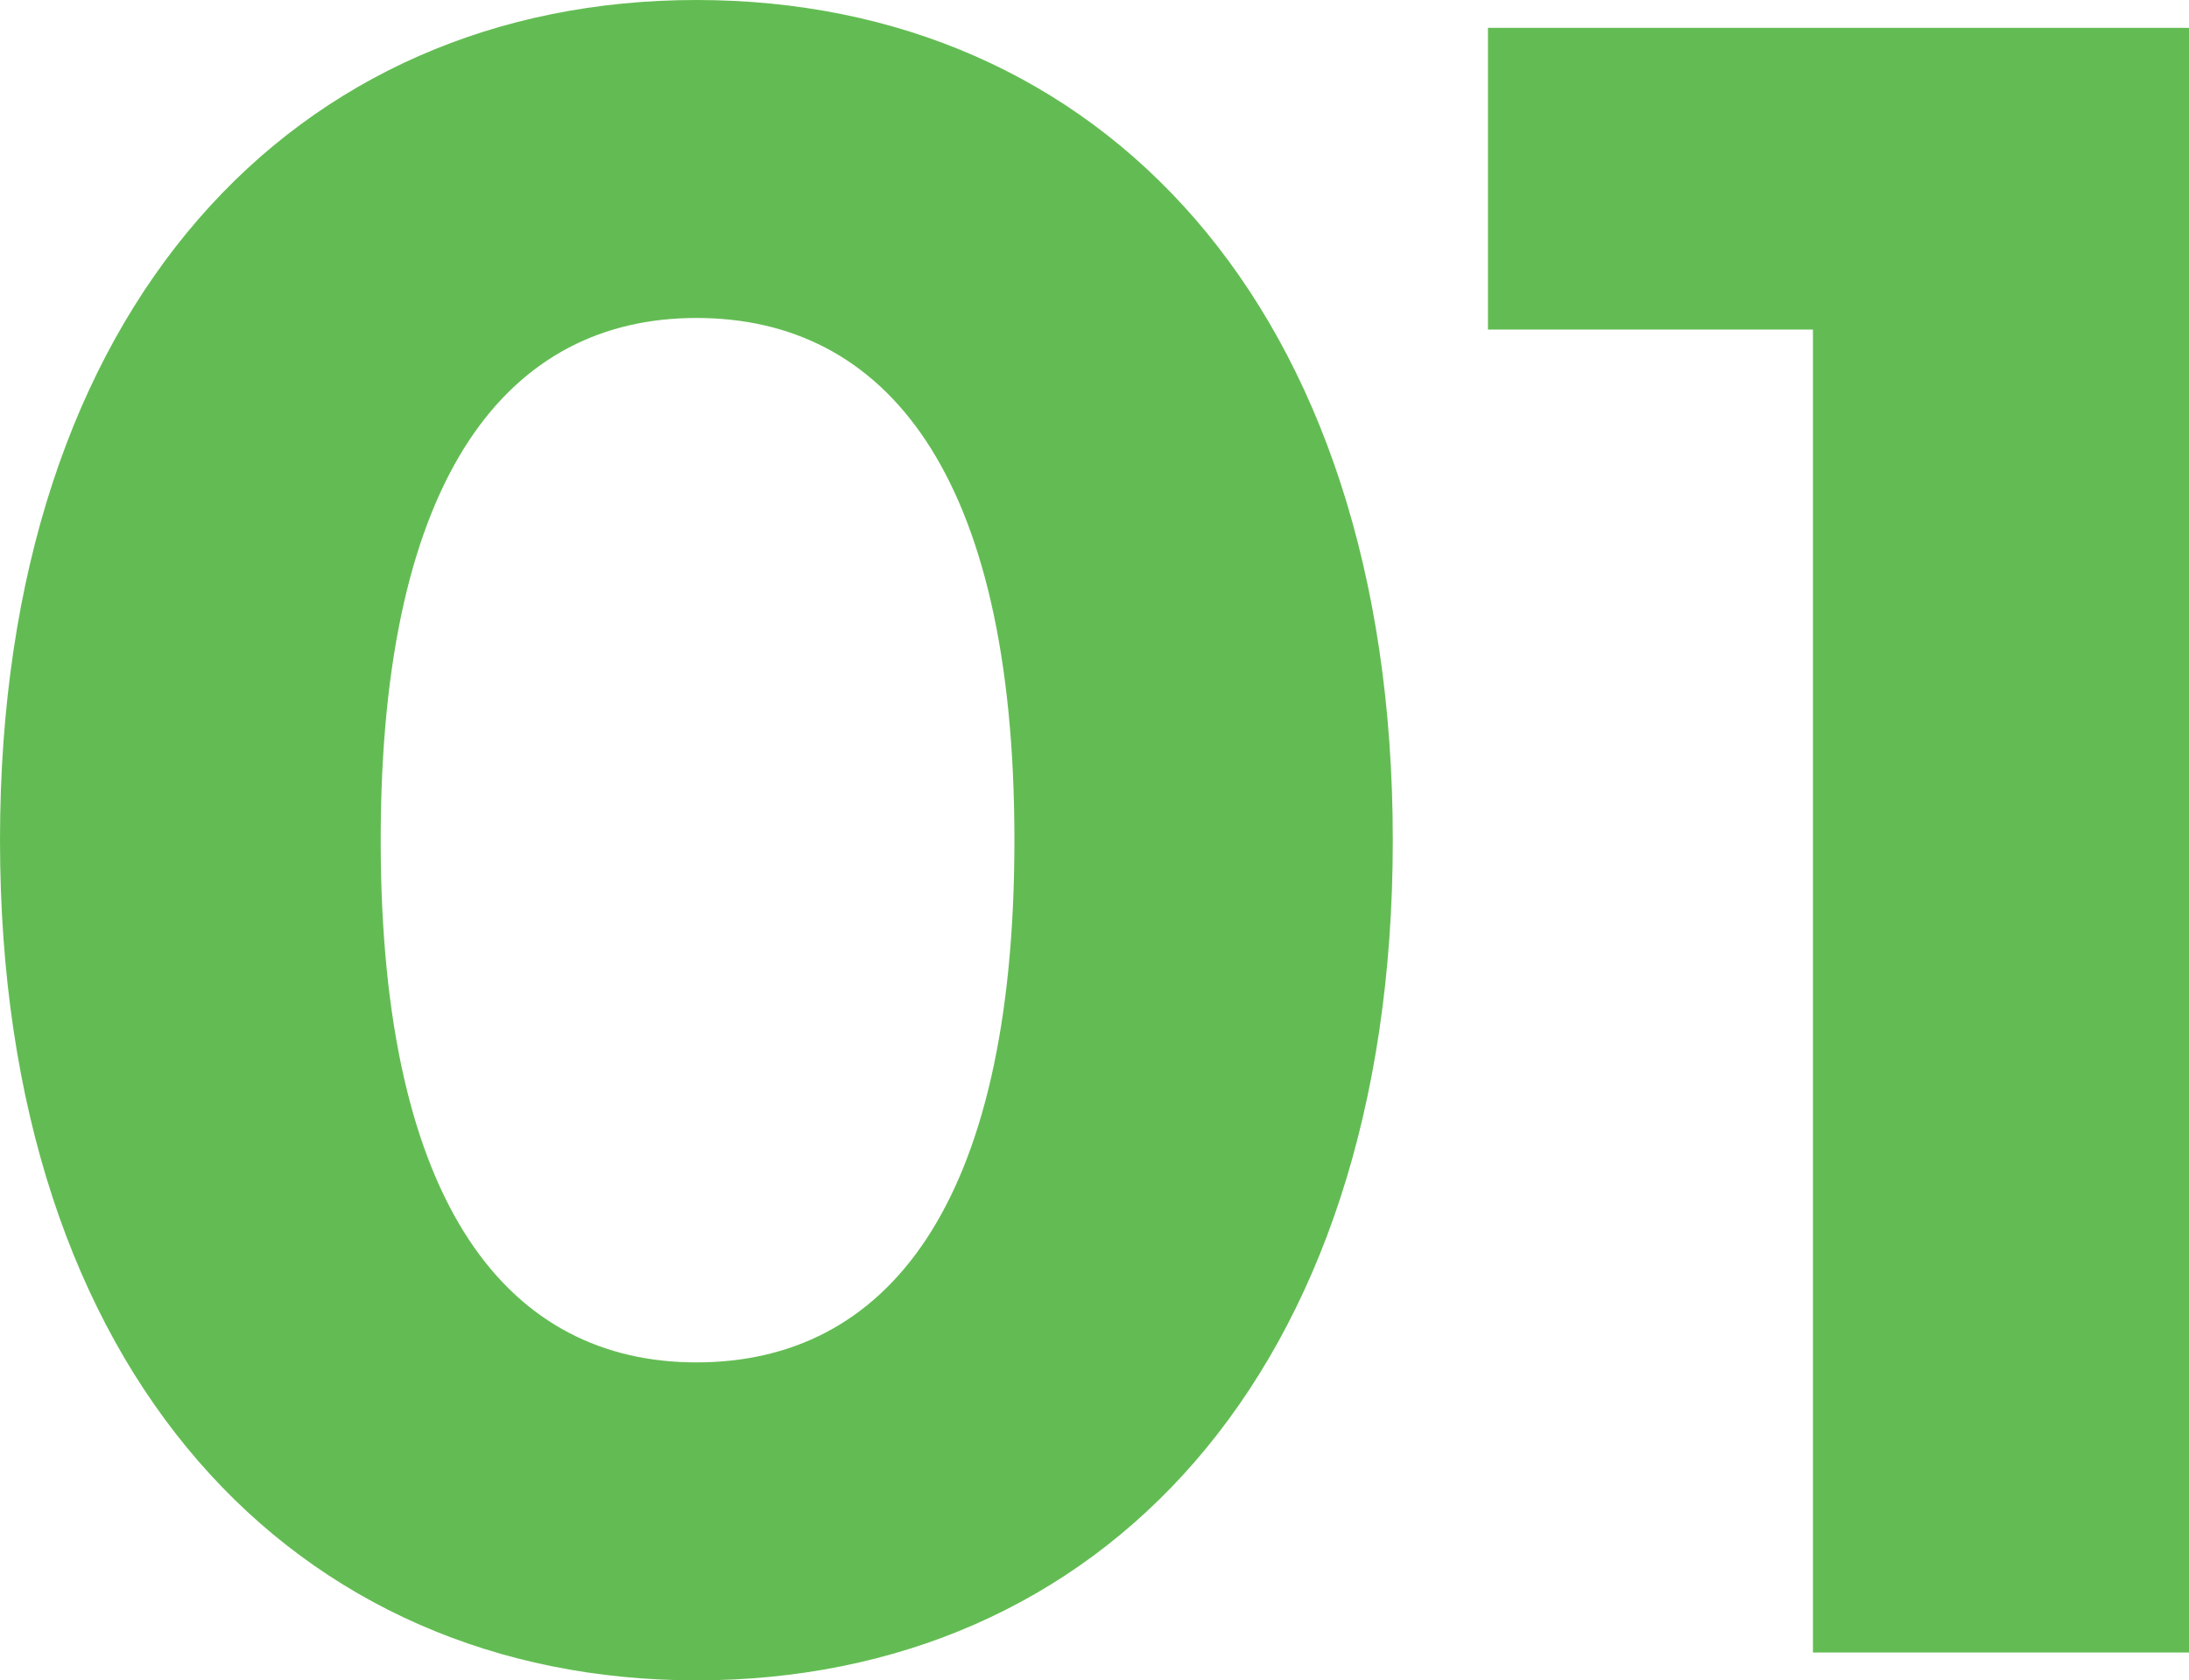 <svg xmlns="http://www.w3.org/2000/svg" width="69.782" height="53.576" viewBox="0 0 69.782 53.576"><path d="M-14.319.888c12.8,0,22.2-9.694,22.2-26.788s-9.4-26.788-22.2-26.788c-12.728,0-22.2,9.694-22.2,26.788S-27.047.888-14.319.888Zm0-10.138c-5.92,0-10.064-4.884-10.064-16.65s4.144-16.65,10.064-16.65c5.994,0,10.138,4.884,10.138,16.65S-8.325-9.25-14.319-9.25ZM10.915-51.8v9.62h10.36V0H33.263V-51.8Z" transform="translate(36.519 52.688)" fill="#63bc53"/></svg>